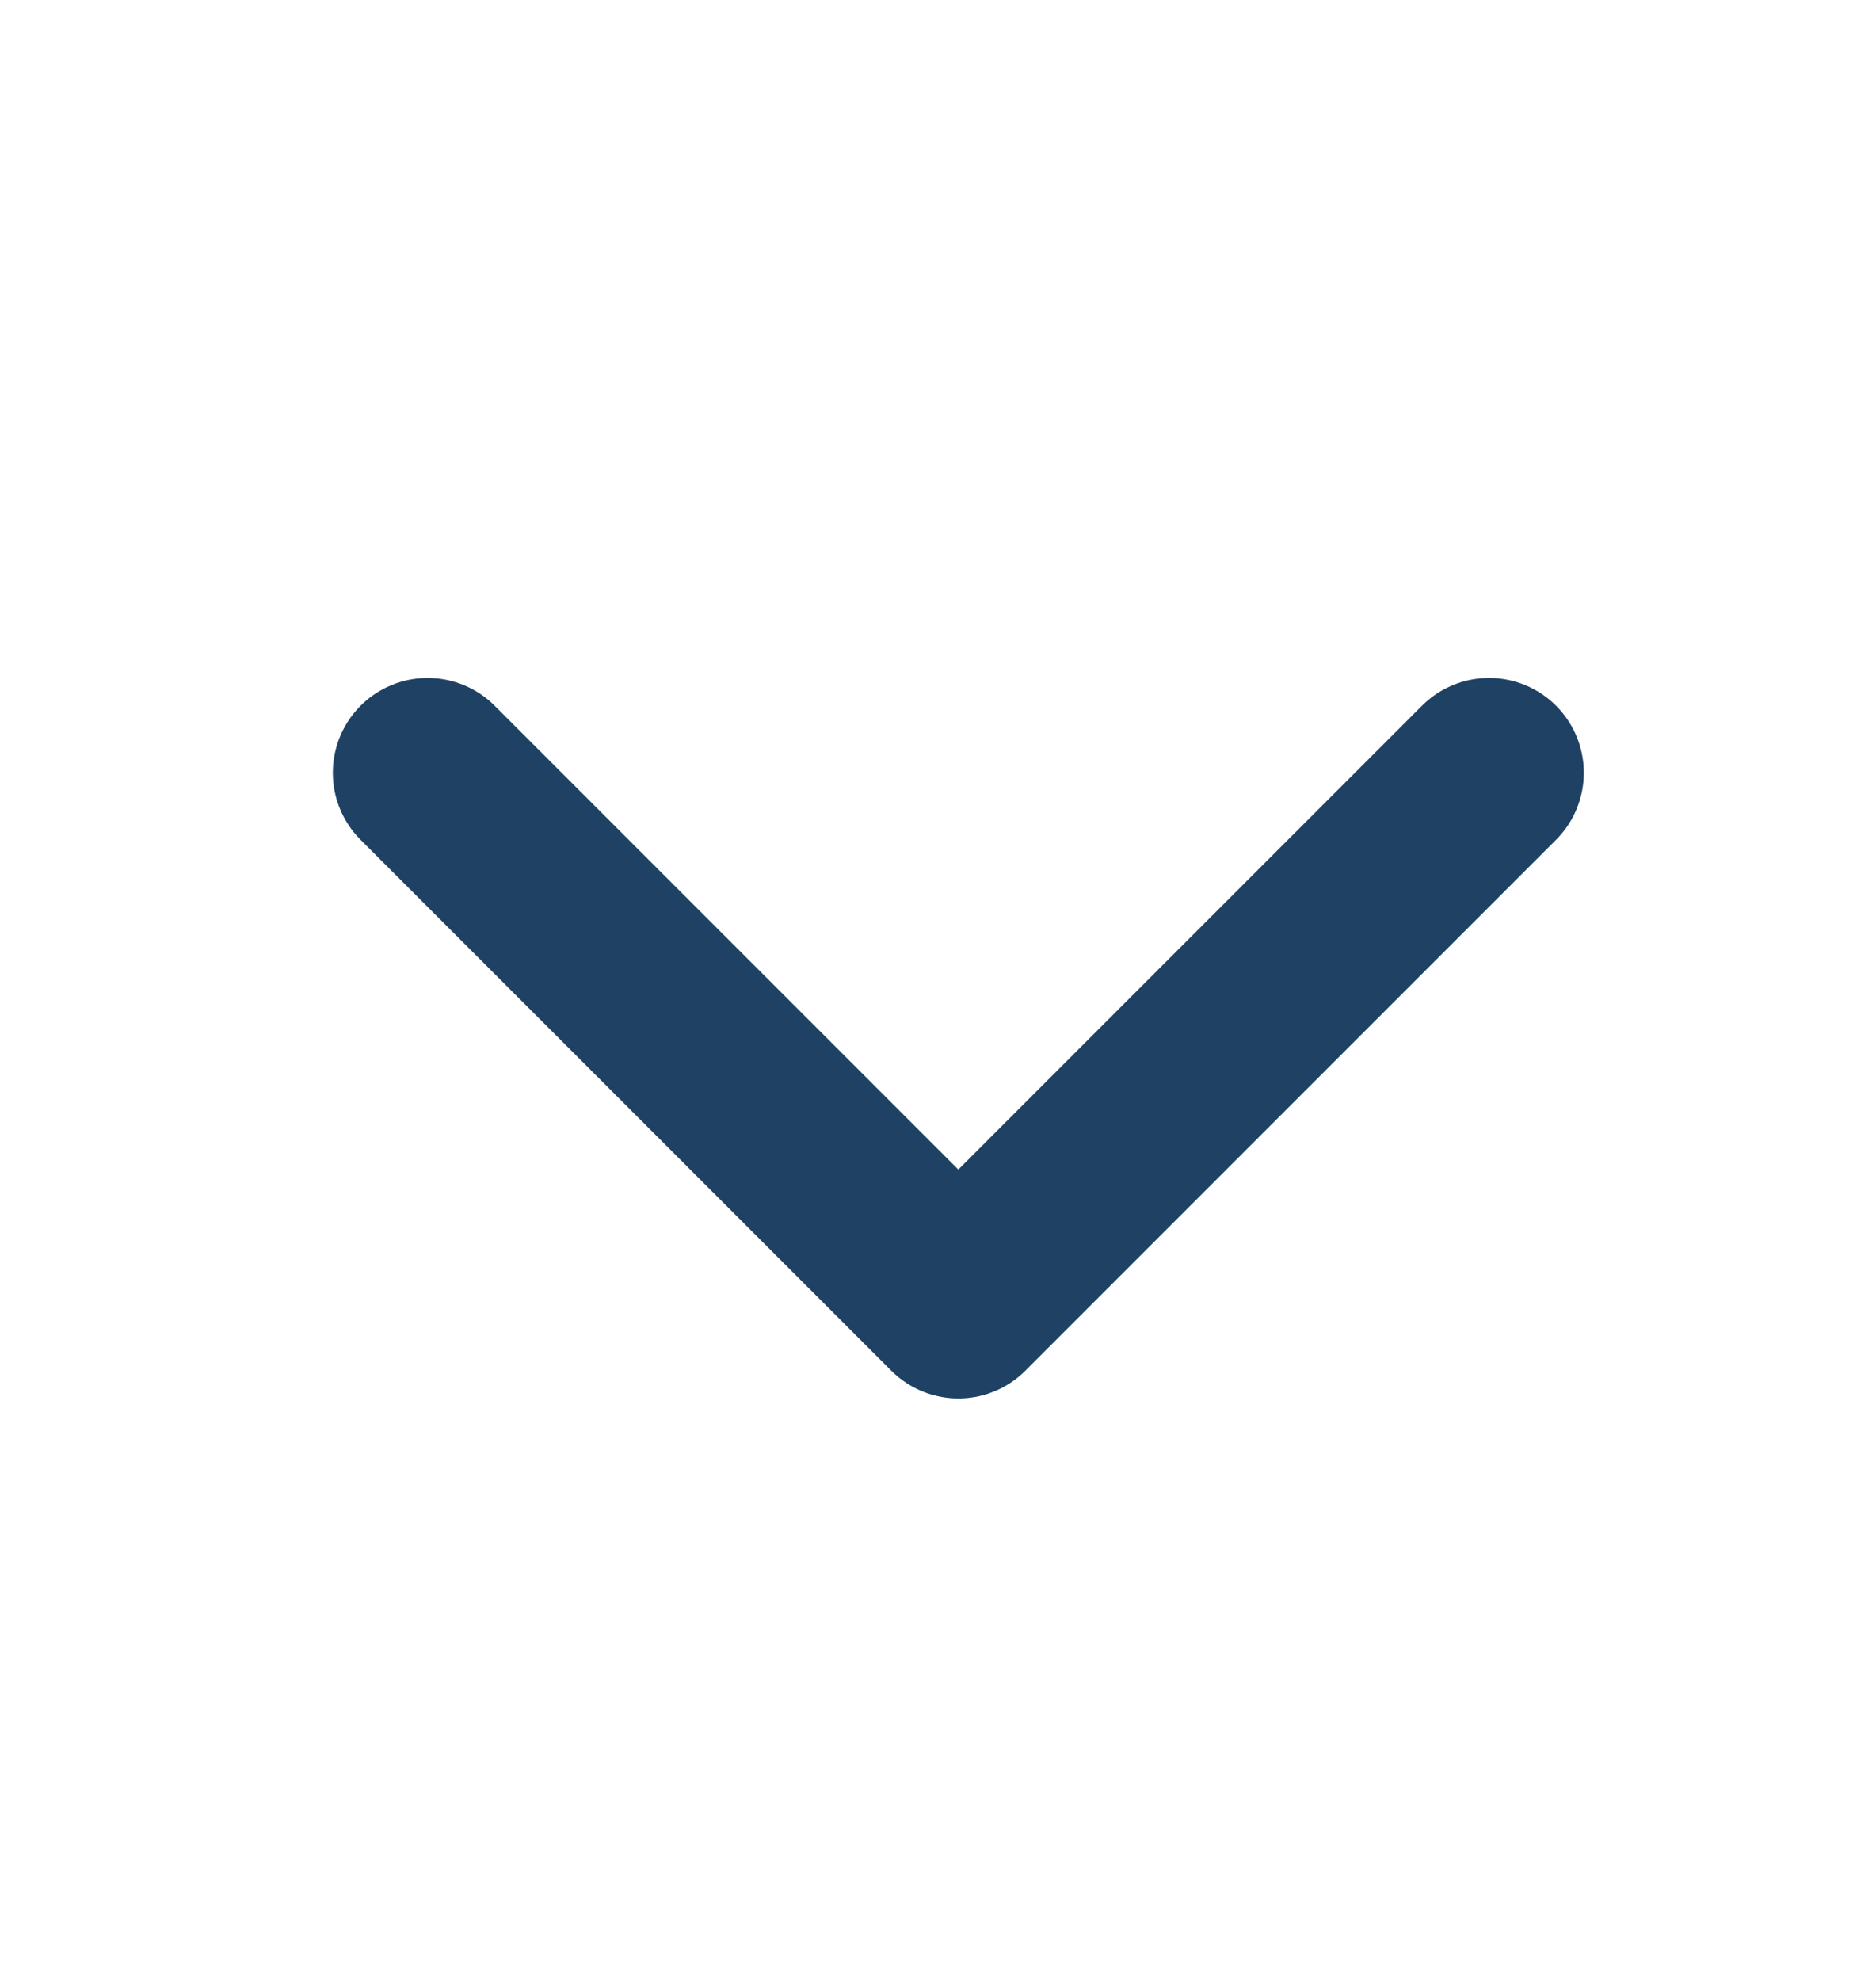 <svg width="18" height="19" viewBox="0 0 18 19" fill="none" xmlns="http://www.w3.org/2000/svg">
<path d="M14.287 7.412L9.195 12.504L4.103 7.412" stroke="#1E4164" stroke-width="1.819" stroke-linecap="round" stroke-linejoin="round"/>
</svg>
